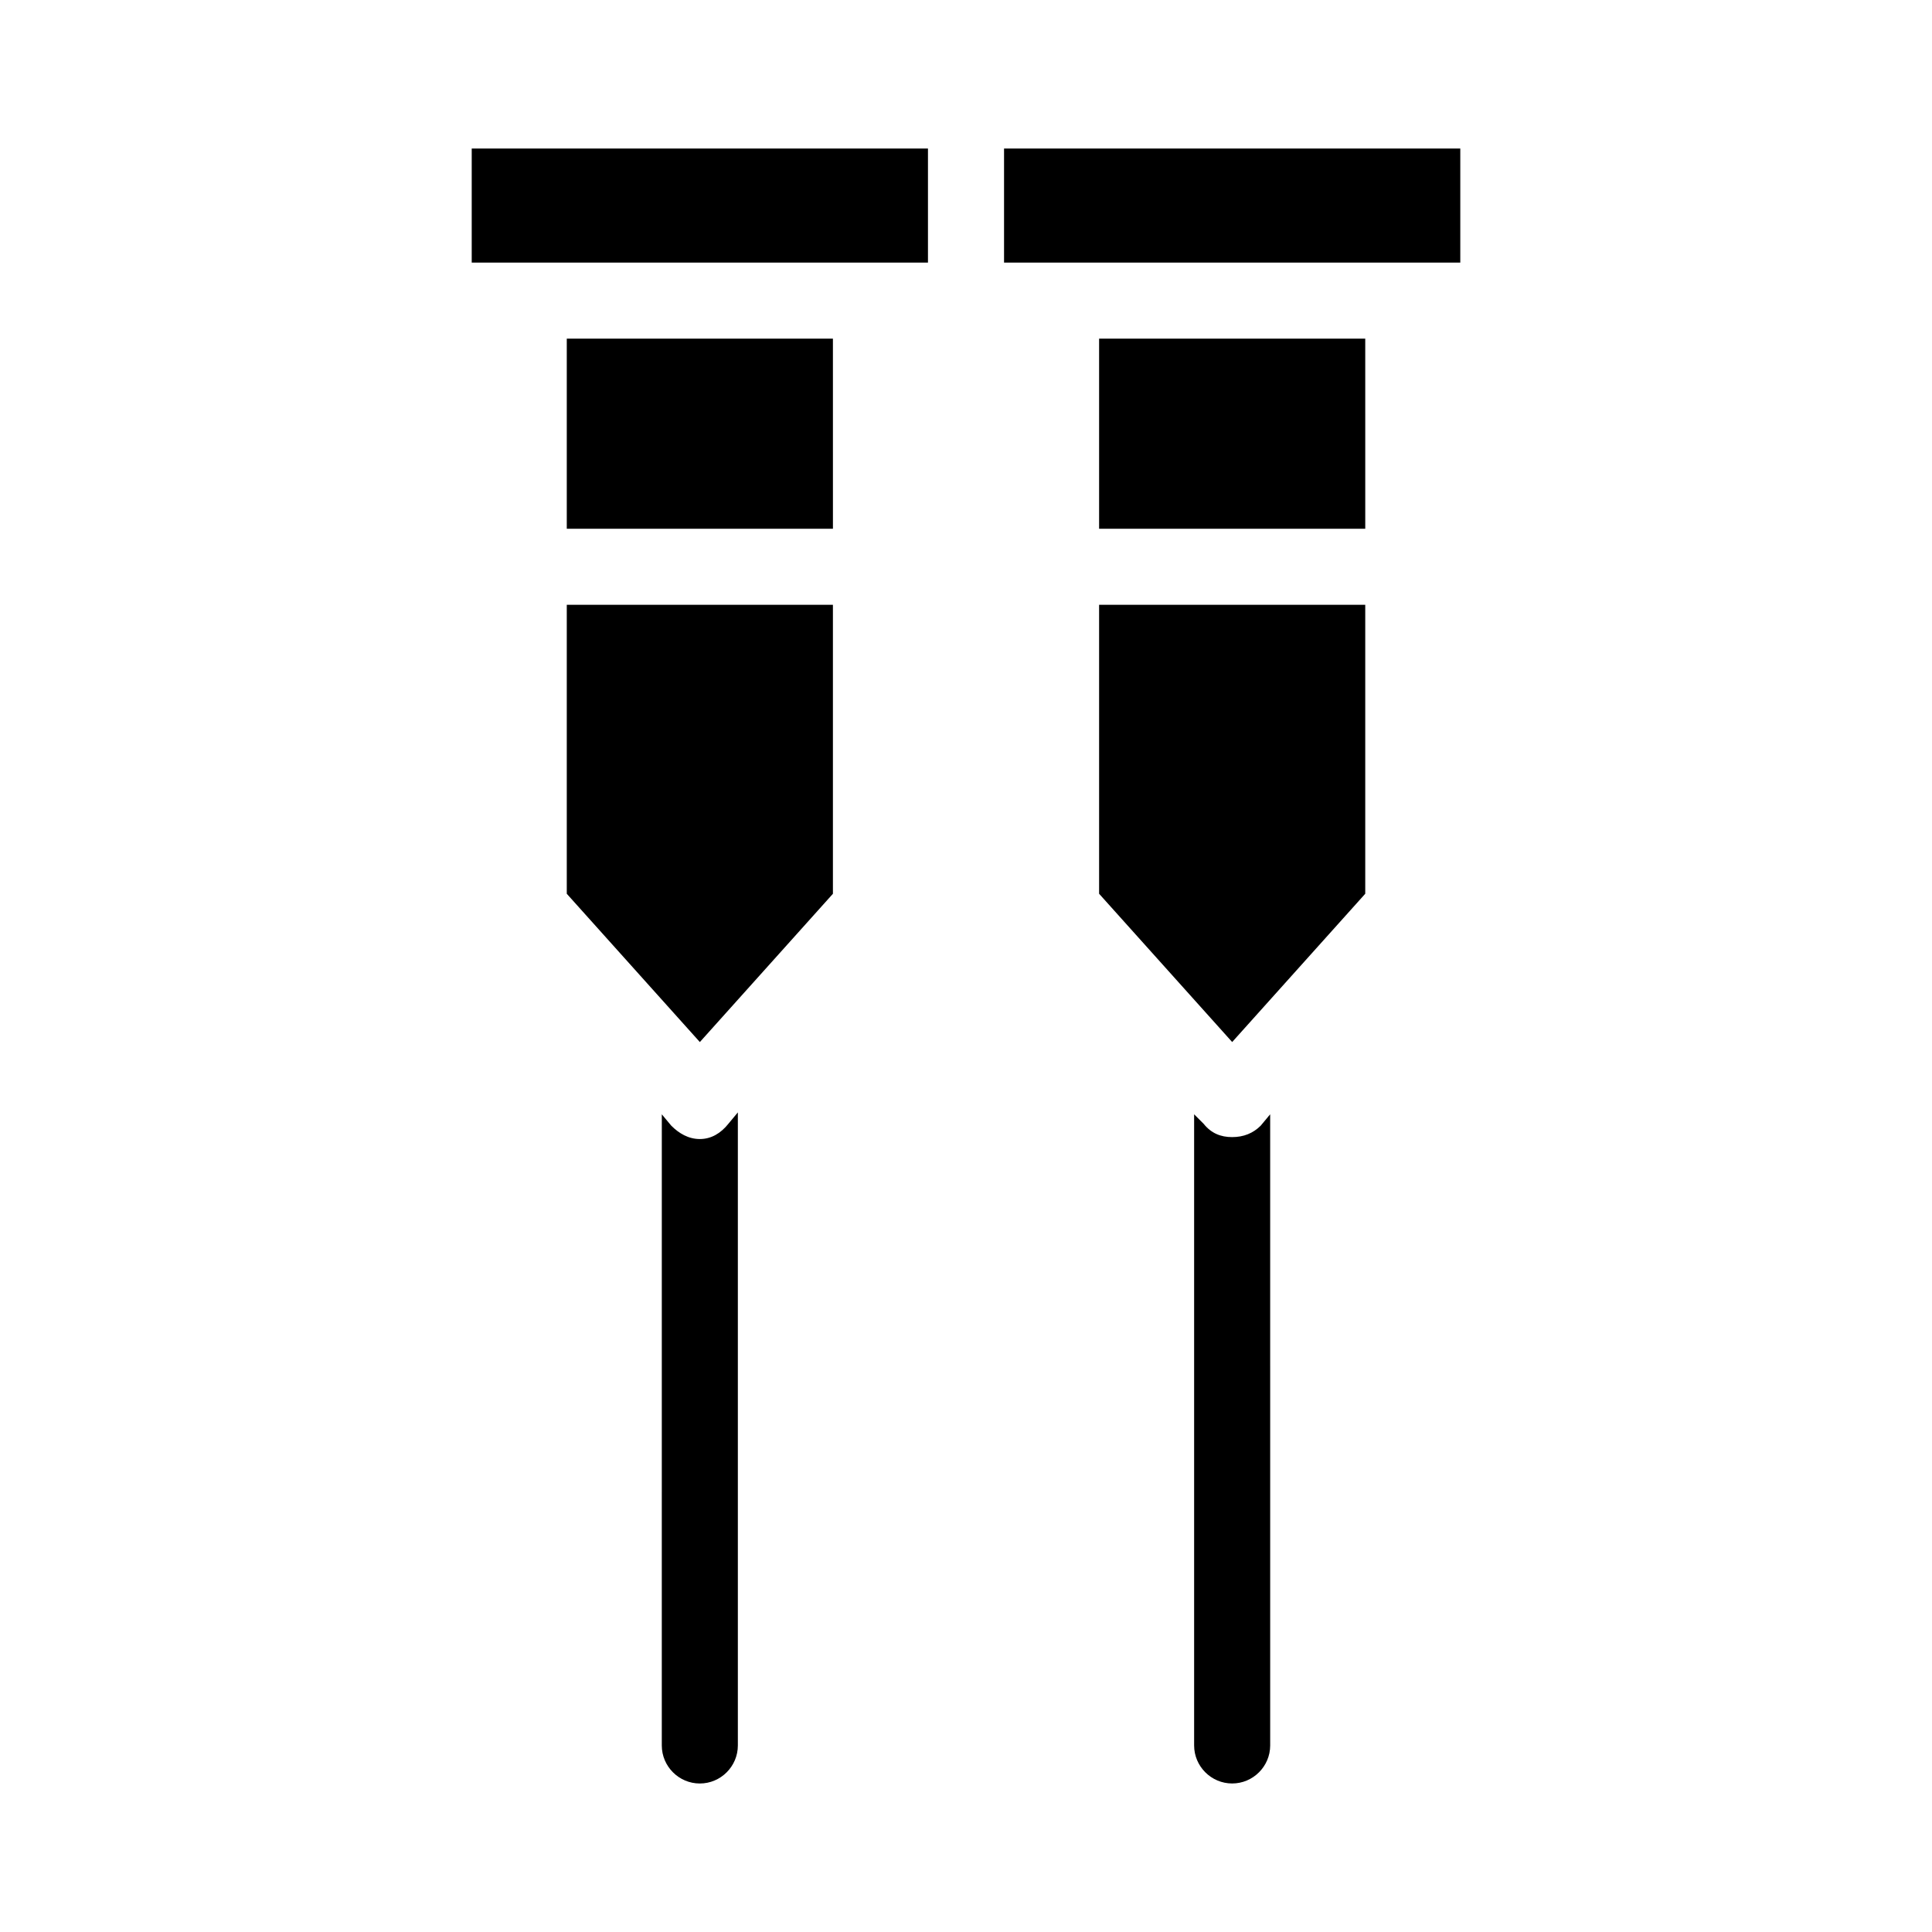 <?xml version="1.0" encoding="UTF-8"?>
<!-- Uploaded to: ICON Repo, www.iconrepo.com, Generator: ICON Repo Mixer Tools -->
<svg fill="#000000" width="800px" height="800px" version="1.1" viewBox="144 144 512 512" xmlns="http://www.w3.org/2000/svg">
 <path d="m337.02 441.82 2.519-3.023v167.77c0 5.543-4.535 10.078-10.078 10.078-5.543 0-10.078-4.535-10.078-10.078l0.004-167.26 2.519 3.023c2.016 2.016 4.535 3.527 7.559 3.527 3.019-0.004 5.539-1.516 7.555-4.031zm133.51 3.523c-3.023 0-5.543-1.008-7.559-3.527l-2.516-2.516v167.26c0 5.543 4.535 10.078 10.078 10.078 5.543 0 10.078-4.535 10.078-10.078l-0.004-167.26-2.519 3.023c-2.016 2.012-4.535 3.019-7.559 3.019zm-201.52-231.75h120.91v-30.23h-120.91zm25.191 70.531h70.535l-0.004-50.379h-70.531zm0 96.734 35.266 39.297 35.266-39.297v-76.582h-70.531zm115.88-197.5v30.23h120.91v-30.23zm25.191 100.76h70.535l-0.004-50.379h-70.531zm0 96.734 35.266 39.297 35.266-39.297v-76.582h-70.531z"/>
</svg>